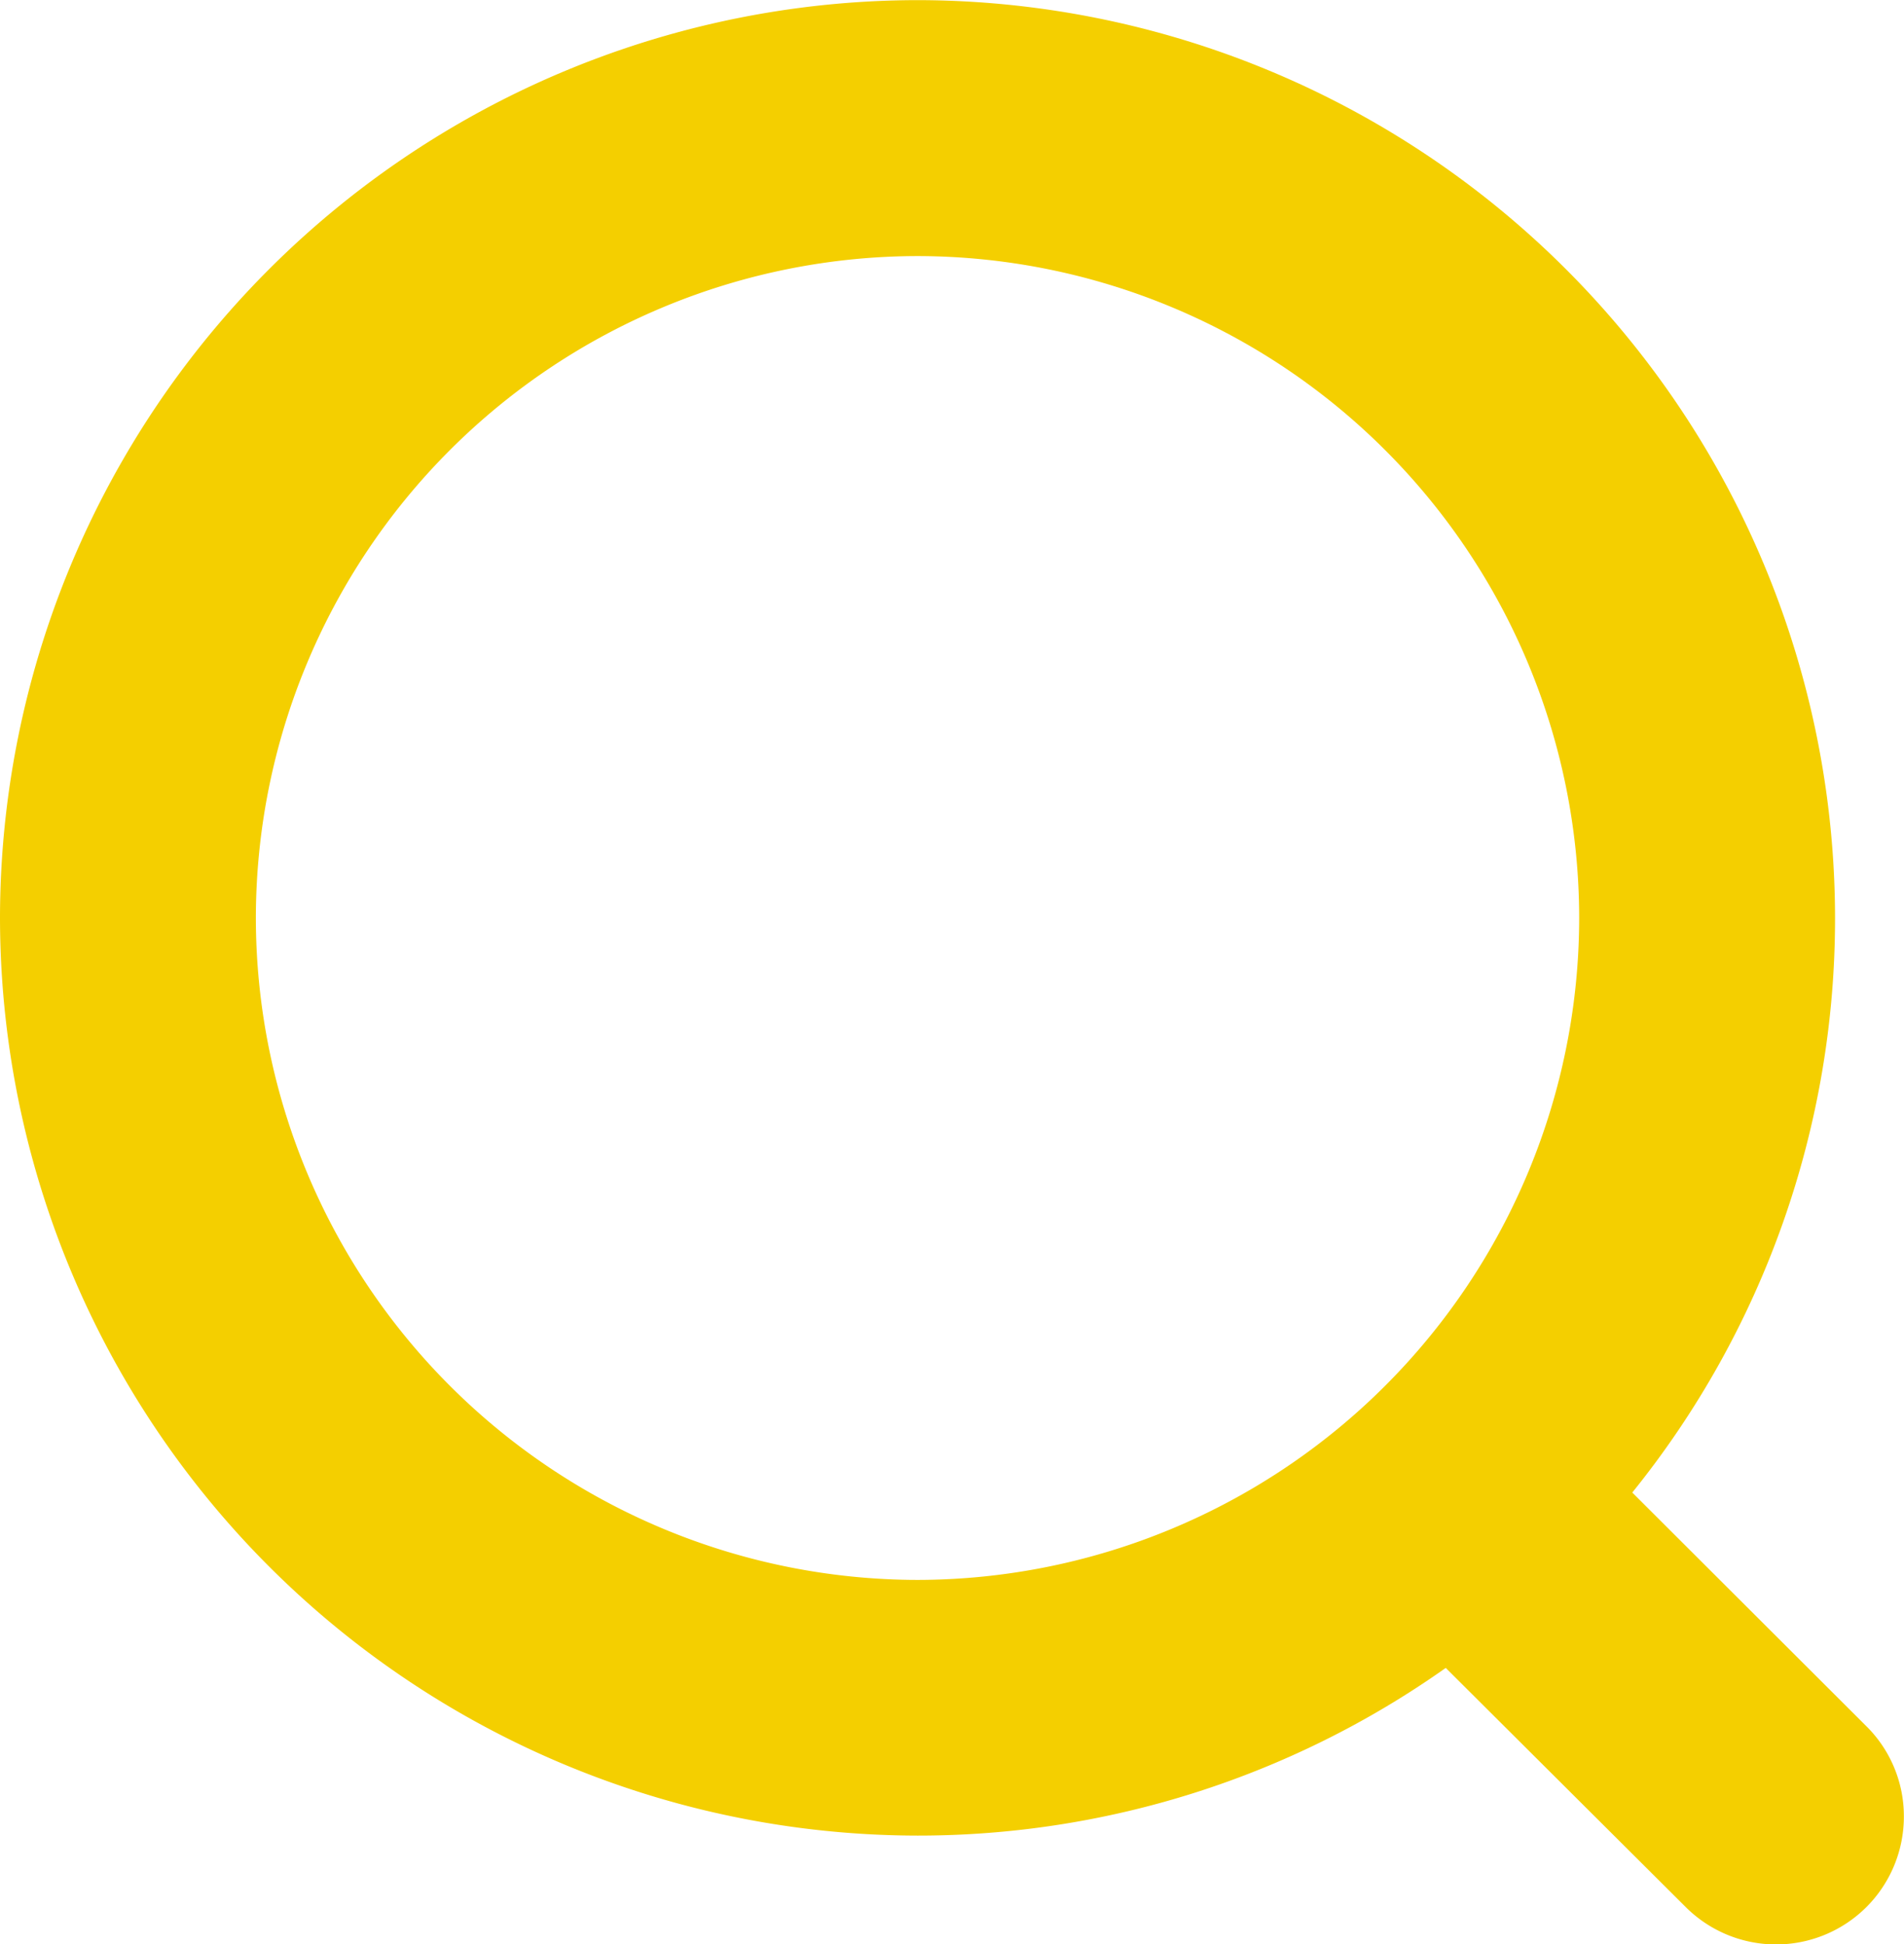 <svg xmlns="http://www.w3.org/2000/svg" width="14.883" height="15.201" viewBox="0 0 14.883 15.201">
  <defs>
    <style>
      .cls-1 {
        fill: #f4cf00;
      }
    </style>
  </defs>
  <path id="search" class="cls-1" d="M1899.884-16865.8a1,1,0,0,1-.706-.293l-1.875-1.869a7.142,7.142,0,0,1-4.129,1.311,7.182,7.182,0,0,1-7.172-7.176,7.182,7.182,0,0,1,7.172-7.174,7.182,7.182,0,0,1,7.172,7.174,7.145,7.145,0,0,1-1.585,4.494l1.829,1.826a.99.99,0,0,1,.294.705,1,1,0,0,1-.292.709A1,1,0,0,1,1899.884-16865.8Zm-6.71-13.2a5.179,5.179,0,0,0-5.172,5.174,5.18,5.18,0,0,0,5.172,5.176,5.18,5.18,0,0,0,5.172-5.176A5.179,5.179,0,0,0,1893.174-16879Z" transform="translate(-1886.002 16881.002)"/>
</svg>
